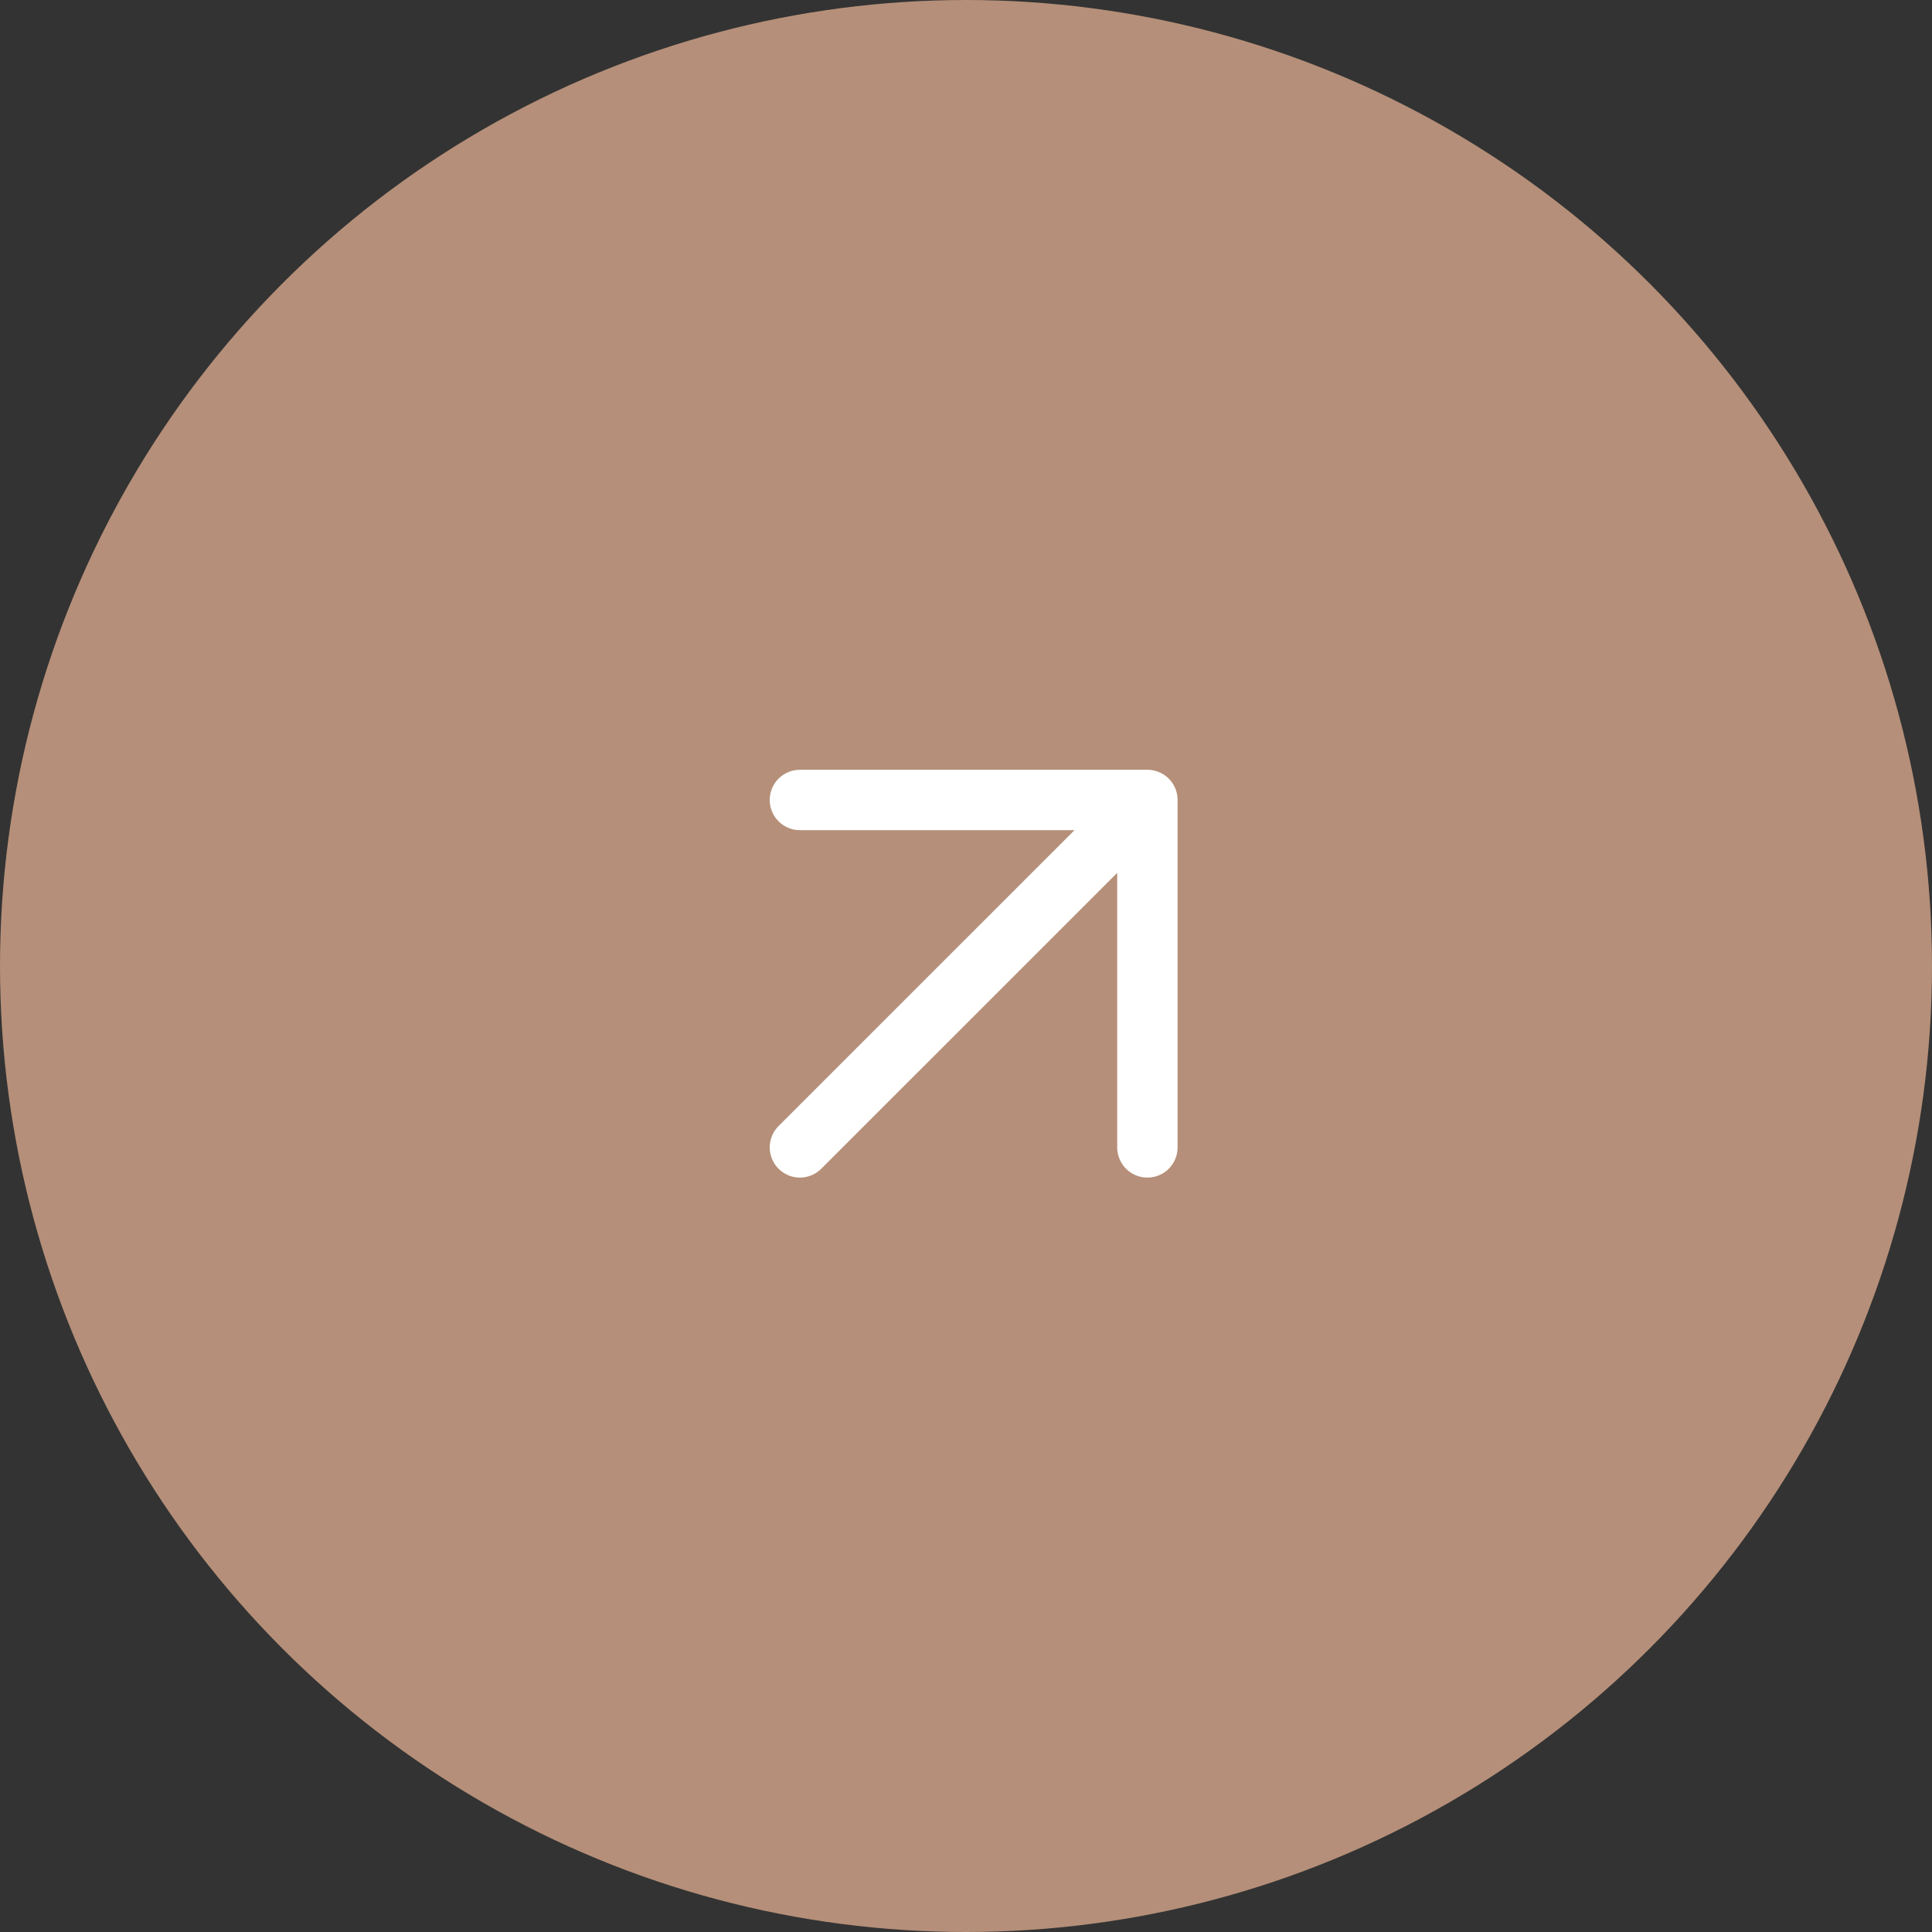 <svg xmlns="http://www.w3.org/2000/svg" width="64" height="64" viewBox="0 0 64 64">
  <rect x="0" y="0" width="64" height="64" fill="#333333" stroke="none"/>
  <g id="Group_1537" data-name="Group 1537" transform="translate(-1222 -10043)">
    <circle id="Ellipse_42" data-name="Ellipse 42" cx="32" cy="32" r="32" transform="translate(1222 10043)" fill="#b58f79"/>
    <path id="Icon_akar-arrow-up-right" data-name="Icon akar-arrow-up-right" d="M22.811,9,11.3,20.509M11.3,9H22.811V20.509" transform="translate(1237.198 10060.5)" fill="none" stroke="#fff" stroke-linecap="round" stroke-linejoin="round" stroke-width="2"/>
  </g>
</svg>
